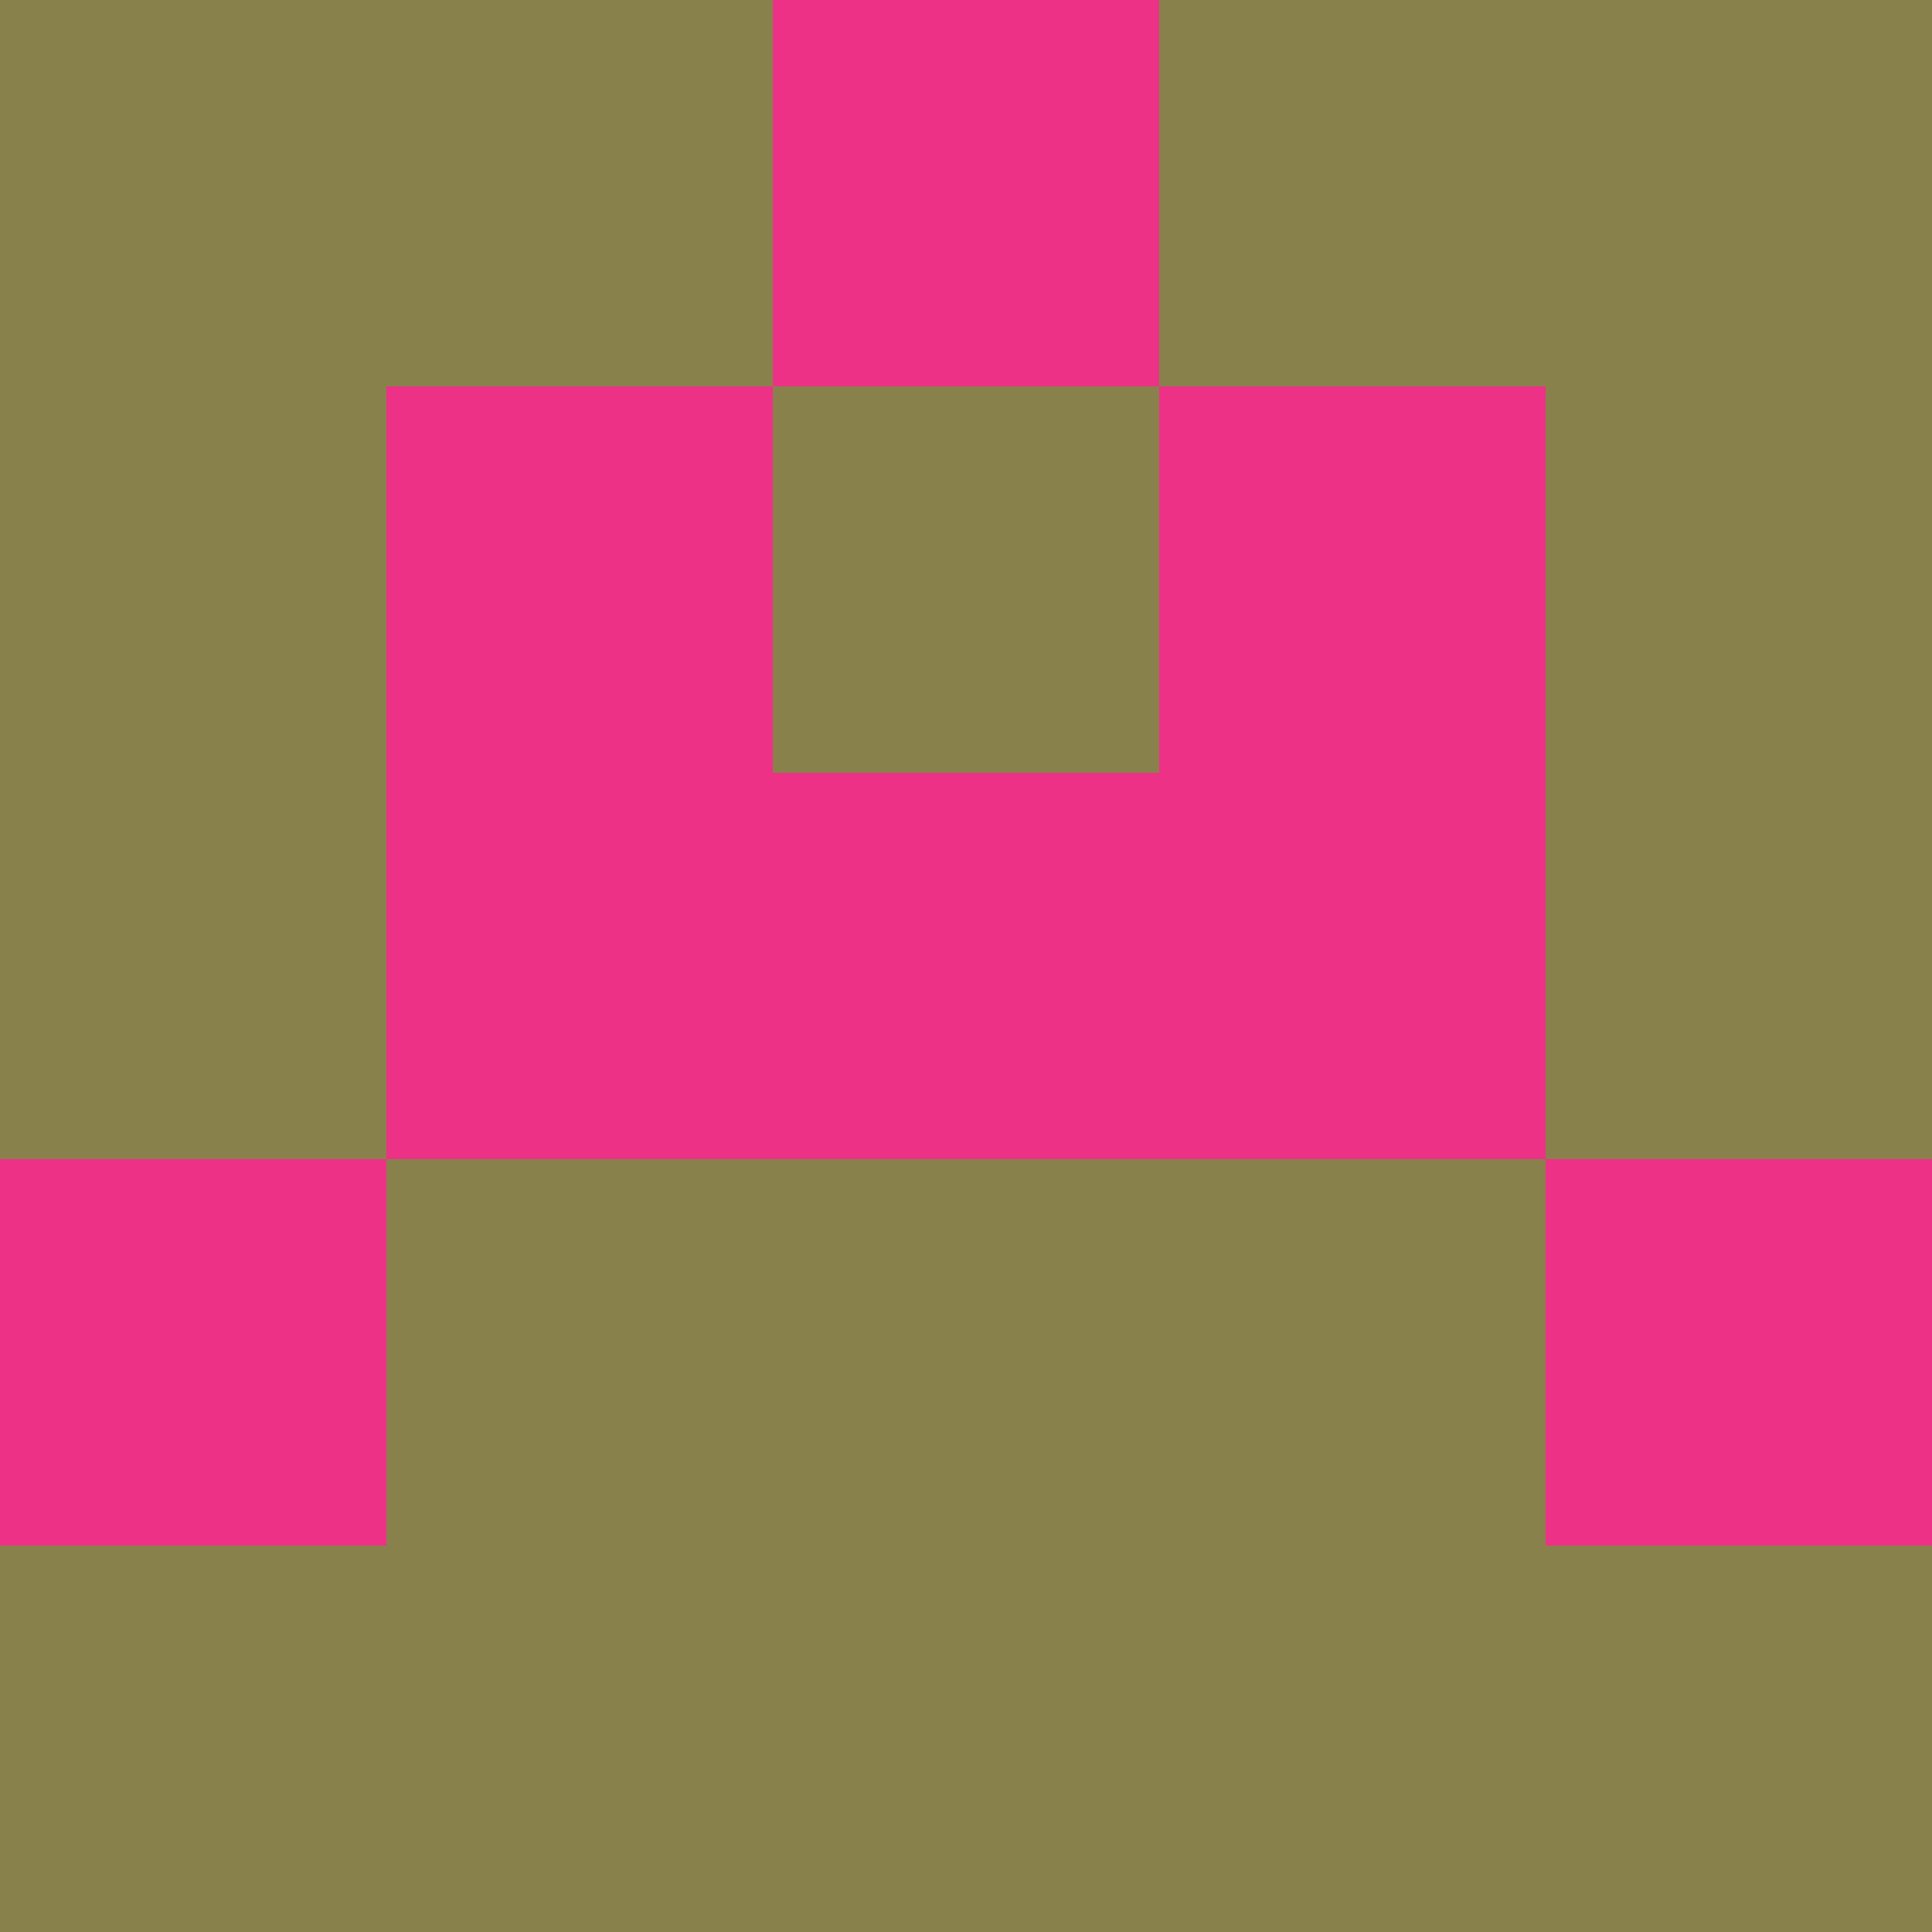 <svg xmlns="http://www.w3.org/2000/svg" viewBox="0 0 5 5" width="24" height="24"><rect width="5" height="5" fill="#ed3186"/><rect x="0" y="0" width="1" height="1" fill="#89814c"/><rect x="4" y="0" width="1" height="1" fill="#89814c"/><rect x="1" y="0" width="1" height="1" fill="#89814c"/><rect x="3" y="0" width="1" height="1" fill="#89814c"/><rect x="0" y="1" width="1" height="1" fill="#89814c"/><rect x="4" y="1" width="1" height="1" fill="#89814c"/><rect x="2" y="1" width="1" height="1" fill="#89814c"/><rect x="0" y="2" width="1" height="1" fill="#89814c"/><rect x="4" y="2" width="1" height="1" fill="#89814c"/><rect x="1" y="3" width="1" height="1" fill="#89814c"/><rect x="3" y="3" width="1" height="1" fill="#89814c"/><rect x="2" y="3" width="1" height="1" fill="#89814c"/><rect x="0" y="4" width="1" height="1" fill="#89814c"/><rect x="4" y="4" width="1" height="1" fill="#89814c"/><rect x="1" y="4" width="1" height="1" fill="#89814c"/><rect x="3" y="4" width="1" height="1" fill="#89814c"/><rect x="2" y="4" width="1" height="1" fill="#89814c"/></svg>